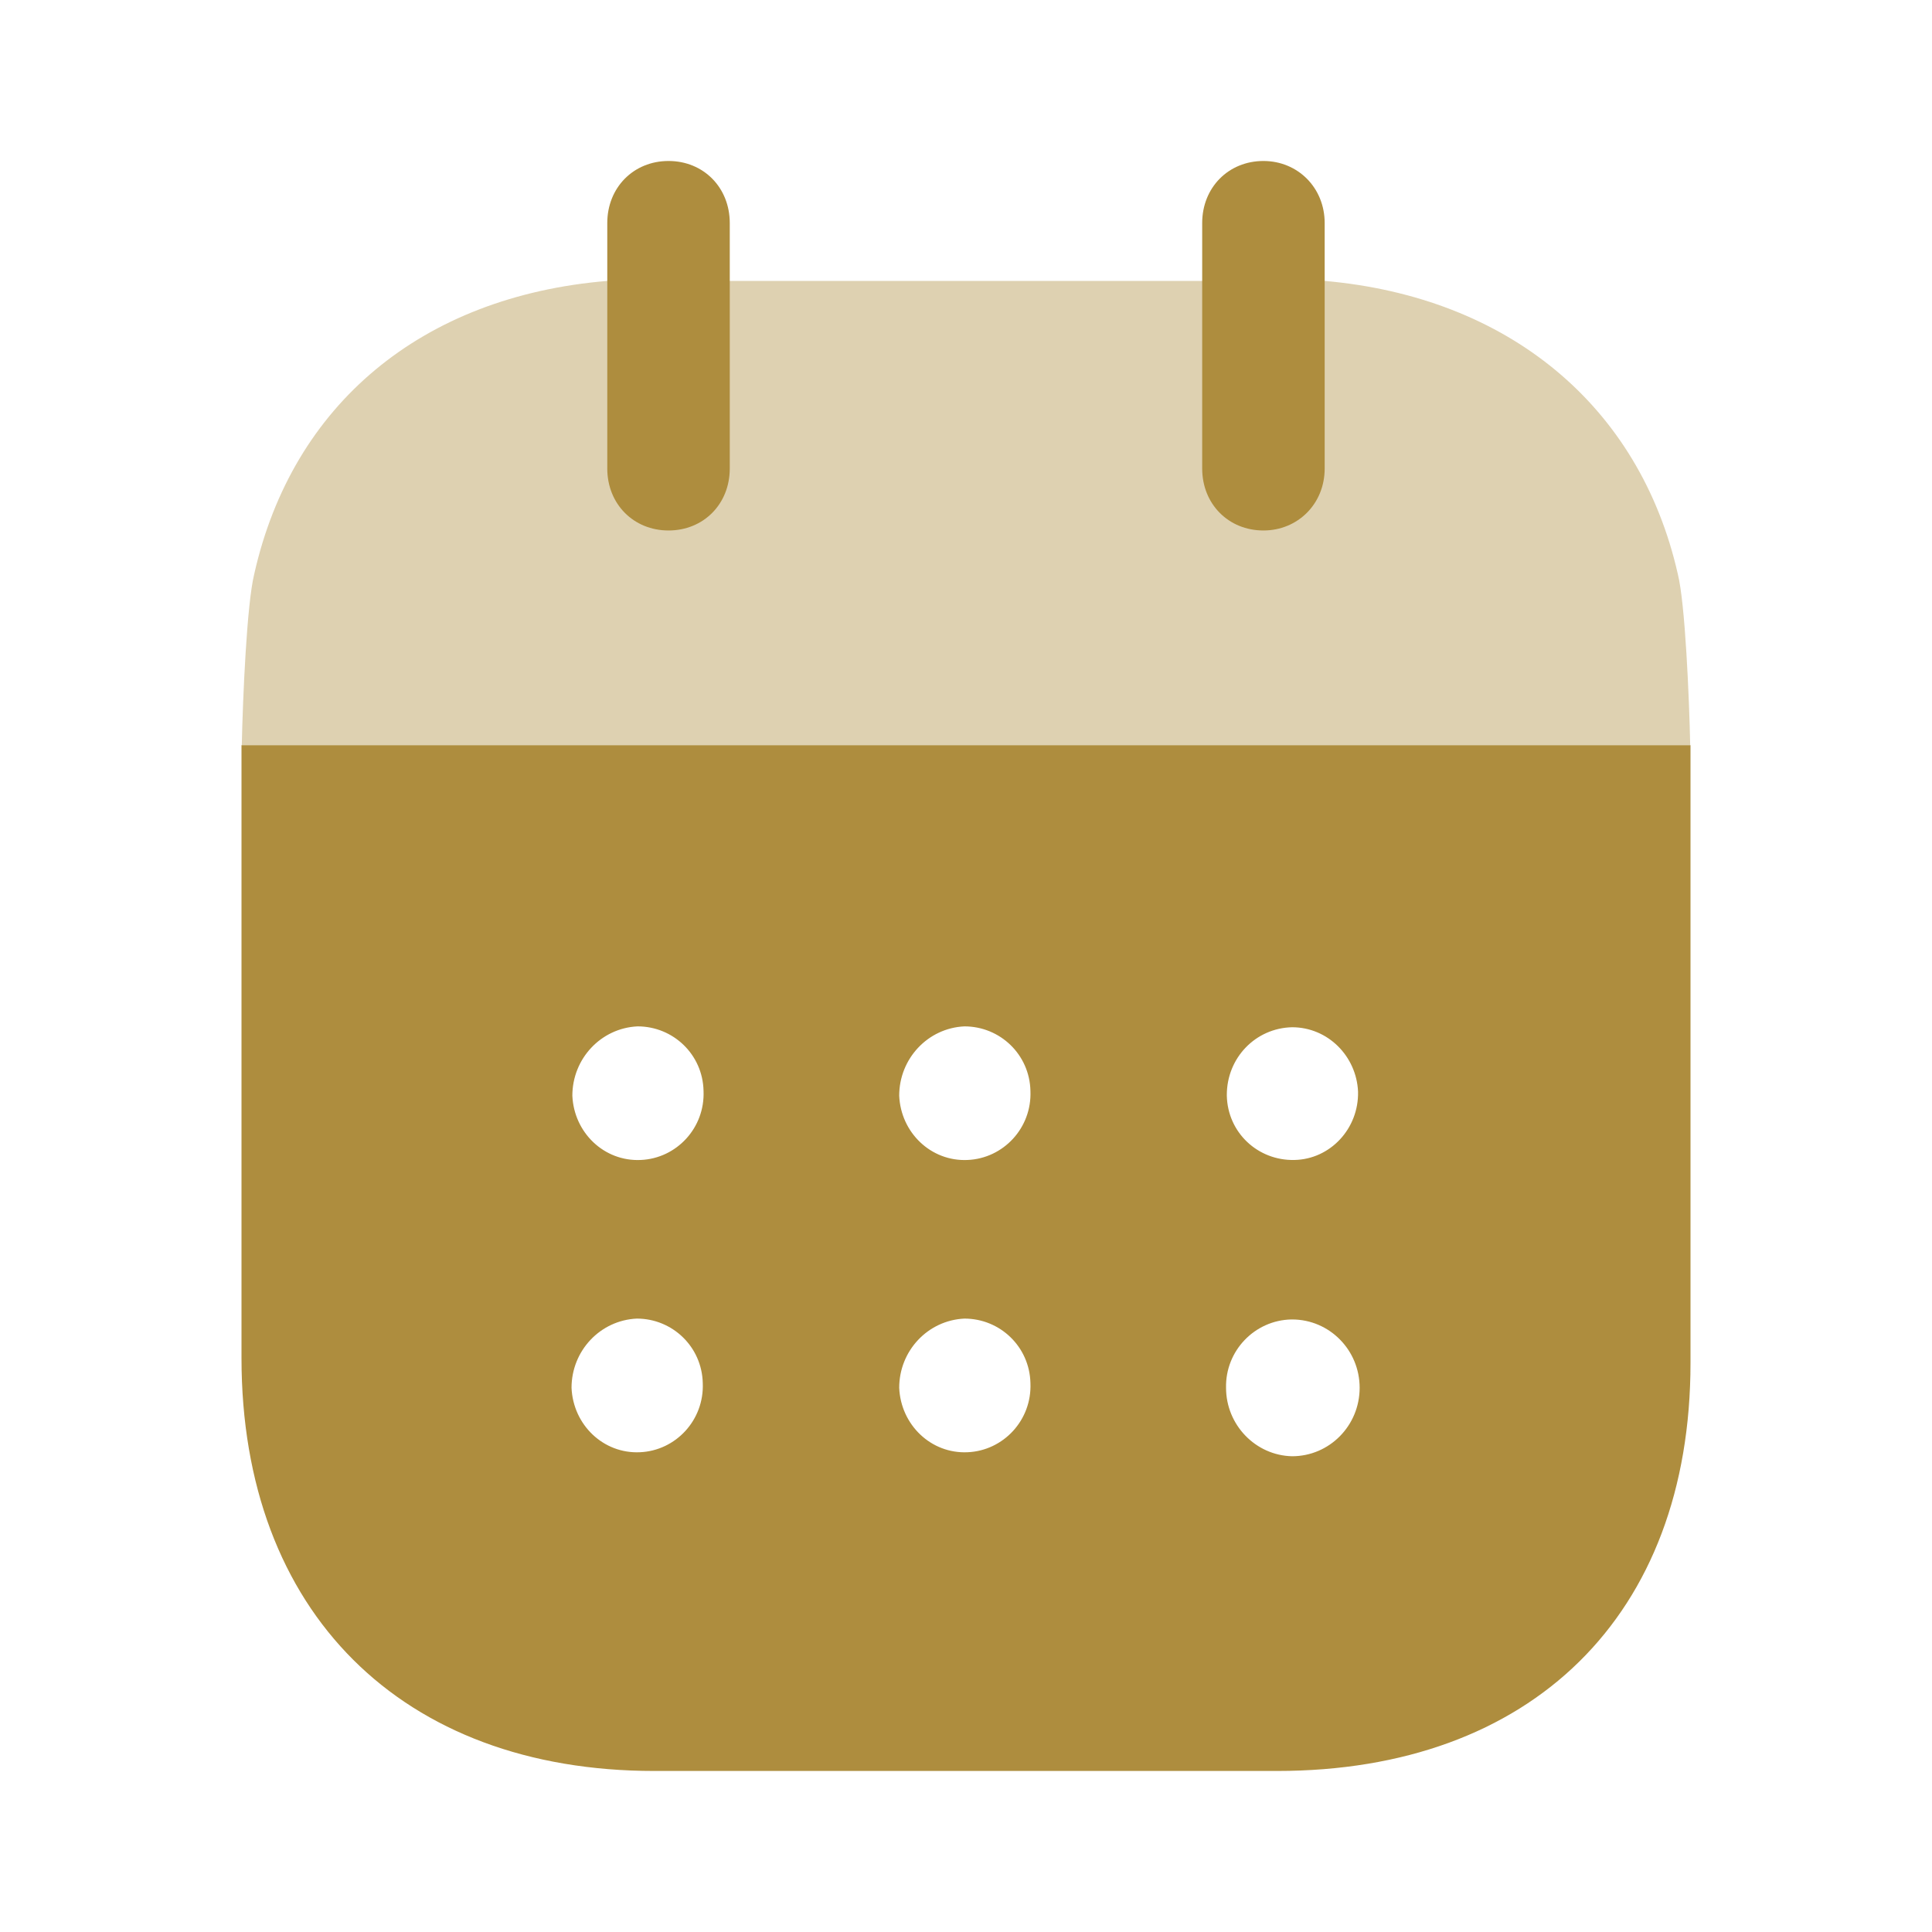 <svg width="40" height="40" viewBox="0 0 40 40" fill="none" xmlns="http://www.w3.org/2000/svg">
<path d="M35 15.428V28.218C35 33.45 31.706 36.666 26.438 36.666H13.546C8.326 36.666 5 33.383 5 28.117V15.428H35ZM26.734 27.318C25.977 27.334 25.367 27.966 25.384 28.733C25.384 29.5 25.994 30.133 26.751 30.15C27.525 30.15 28.15 29.516 28.15 28.733C28.15 27.951 27.525 27.318 26.751 27.318H26.734ZM13.184 27.3C12.426 27.335 11.833 27.966 11.833 28.733C11.866 29.5 12.492 30.102 13.249 30.067C13.99 30.035 14.582 29.402 14.55 28.635C14.533 27.885 13.924 27.3 13.184 27.3ZM19.967 27.3C19.21 27.335 18.617 27.966 18.617 28.733C18.65 29.5 19.276 30.102 20.033 30.067C20.774 30.035 21.367 29.402 21.334 28.635C21.317 27.885 20.708 27.3 19.967 27.3ZM13.2 21.25C12.443 21.285 11.85 21.918 11.85 22.685C11.883 23.45 12.508 24.051 13.266 24.016C14.007 23.984 14.599 23.352 14.566 22.584C14.55 21.835 13.941 21.25 13.2 21.25ZM19.967 21.25C19.209 21.285 18.617 21.919 18.617 22.685C18.65 23.45 19.276 24.051 20.033 24.016C20.774 23.984 21.367 23.352 21.334 22.584C21.317 21.835 20.708 21.25 19.967 21.25ZM26.751 21.268C25.994 21.285 25.4 21.902 25.4 22.669V22.685C25.417 23.45 26.043 24.033 26.8 24.016C27.541 24.001 28.134 23.368 28.117 22.601C28.084 21.866 27.492 21.268 26.751 21.268Z" fill="#AE8D3E"/>
<path opacity="0.4" d="M5.006 15.428C5.027 14.45 5.109 12.508 5.264 11.883C6.054 8.368 8.738 6.135 12.575 5.816H27.427C31.23 6.151 33.947 8.4 34.737 11.883C34.89 12.491 34.973 14.448 34.994 15.428H5.006Z" fill="#AE8D3E"/>
<path d="M13.841 10.983C14.566 10.983 15.109 10.435 15.109 9.7V4.618C15.109 3.883 14.566 3.333 13.841 3.333C13.117 3.333 12.573 3.883 12.573 4.618V9.7C12.573 10.435 13.117 10.983 13.841 10.983Z" fill="#AE8D3E"/>
<path d="M26.158 10.983C26.866 10.983 27.426 10.435 27.426 9.7V4.618C27.426 3.883 26.866 3.333 26.158 3.333C25.434 3.333 24.89 3.883 24.89 4.618V9.7C24.89 10.435 25.434 10.983 26.158 10.983Z" fill="#AE8D3E"/>
</svg>
